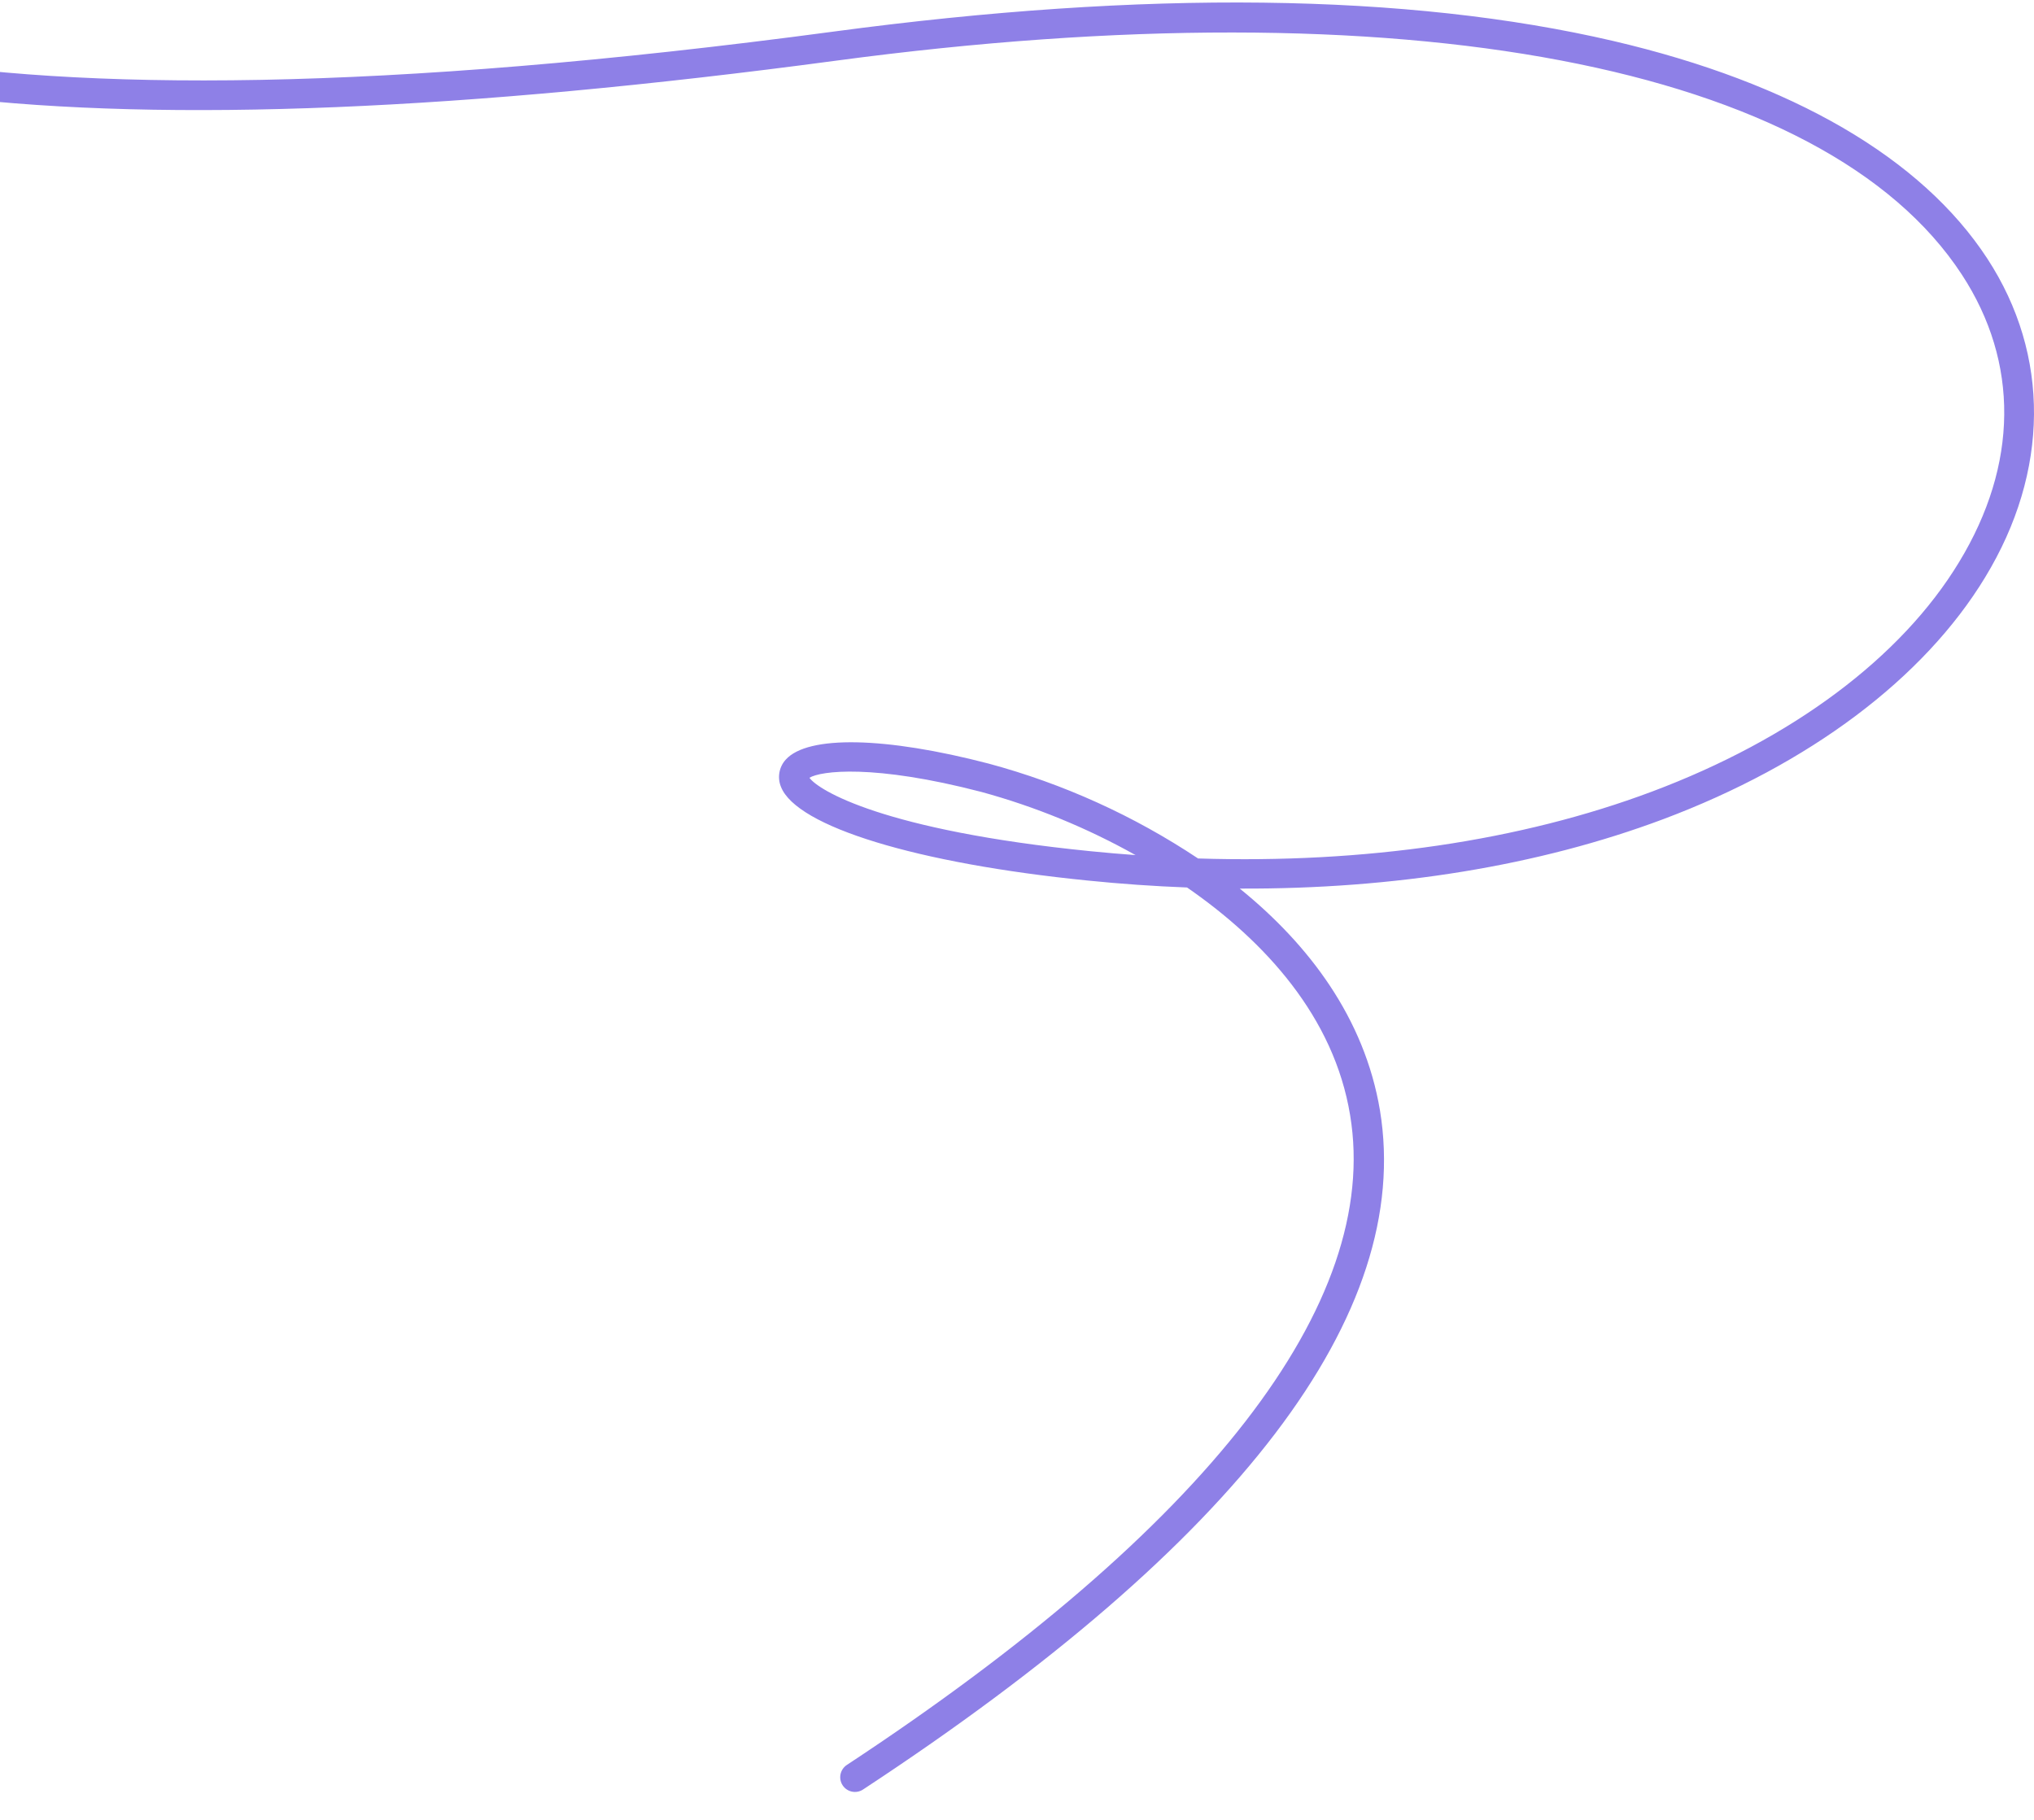 <?xml version="1.0" encoding="UTF-8"?> <svg xmlns="http://www.w3.org/2000/svg" width="152" height="136" viewBox="0 0 152 136" fill="none"> <g clip-path="url(#clip0_2631_1470)"> <path d="M-176.896 -56C-169.72 -55.99 -162.56 -55.313 -155.509 -53.975C-138.86 -50.858 -123.791 -44.647 -109.215 -38.644C-84.483 -28.448 -61.121 -18.824 -34.377 -26.484L-33.395 -26.769C-32.334 -28.916 -31.063 -30.953 -29.6 -32.849C-23.02 -41.13 -15.205 -43.05 -11.728 -41.766C-10.231 -41.217 -9.37 -40.038 -9.425 -38.627C-9.584 -34.237 -17.903 -29.167 -31.794 -24.959C-33.987 -20.245 -35.632 -13.721 -32.342 -7.948C-26.809 1.792 -5.904 11.482 62.282 2.362C85.583 -0.76 105.193 -0.518 120.57 3.065C133.939 6.187 143.602 11.806 148.51 19.323C153.22 26.534 153.16 35.237 148.345 43.149C143.761 50.705 135.211 57.12 124.277 61.224C114.998 64.698 104.233 66.454 92.646 66.404C97.79 70.569 101.968 76.062 103.125 82.987C105.621 98.181 92.624 115.252 64.492 133.733C64.248 133.893 63.951 133.95 63.666 133.89C63.38 133.831 63.13 133.661 62.97 133.417C62.81 133.174 62.753 132.876 62.812 132.591C62.872 132.305 63.042 132.055 63.285 131.895C90.206 114.171 103.23 97.391 100.893 83.332C99.692 76.012 94.554 70.361 88.708 66.322C86.259 66.23 83.777 66.057 81.261 65.801C68.511 64.522 59.523 61.773 58.361 58.799C58.222 58.461 58.182 58.091 58.245 57.732C58.308 57.373 58.472 57.038 58.717 56.769C60.362 54.936 66.159 55.051 73.885 57.065C79.45 58.565 84.734 60.96 89.531 64.154C102.001 64.544 113.6 62.849 123.438 59.161C133.917 55.232 142.083 49.141 146.404 42.002C150.829 34.721 150.901 27.088 146.607 20.52C136.357 4.832 104.93 -1.144 62.507 4.53C6.791 11.987 -25.783 8.152 -34.316 -6.867C-37.672 -12.777 -36.592 -19.169 -34.618 -24.146C-61.757 -16.684 -85.245 -26.341 -110.097 -36.608C-139.463 -48.68 -169.822 -61.218 -210.6 -48.537C-239.089 -39.681 -261.145 -28.421 -276.159 -15.065C-288.608 -4.003 -296.071 8.3 -298.352 21.497C-301.928 42.178 -291.772 58.92 -283.491 65.894C-279.406 64.445 -275.814 63.941 -273.072 64.078C-269.875 64.237 -267.846 65.29 -267.5 66.964C-267.27 68.094 -267.736 69.806 -271.29 71.54C-274.514 73.115 -279.027 72.018 -283.678 68.528L-283.842 68.402C-295.358 72.89 -311.382 85.412 -320.781 115.592C-327.91 138.43 -334.491 154.859 -340.183 164.039C-336.432 169.647 -332.336 178.564 -328.009 190.614C-306.622 250.096 -255.354 255.33 -217.91 259.155C-197 261.284 -180.483 262.996 -175.739 273.587C-170.996 284.177 -179.079 303.037 -201.985 334.55C-202.156 334.785 -202.414 334.942 -202.702 334.987C-202.989 335.032 -203.283 334.96 -203.517 334.789C-203.752 334.617 -203.909 334.359 -203.954 334.071C-203.999 333.784 -203.928 333.49 -203.756 333.255C-181.673 302.872 -173.408 284.193 -177.746 274.481C-181.963 265.026 -197.927 263.397 -218.135 261.312C-236.522 259.435 -259.412 257.103 -279.943 247.709C-304.001 236.696 -320.397 218.259 -330.071 191.333C-334.71 178.421 -338.522 170.673 -341.488 166.031C-344.658 170.651 -347.521 172.868 -349.95 172.522C-352.379 172.177 -353.915 169.471 -353.997 165.608C-354.074 161.921 -352.686 157.679 -349.462 157.081C-347.087 156.637 -344.428 158.343 -341.549 162.107C-341.203 161.526 -340.847 160.906 -340.452 160.242C-335.198 150.754 -329.276 135.505 -322.854 114.917C-317.25 96.952 -308.393 82.718 -297.239 73.763C-293.752 70.927 -289.892 68.584 -285.767 66.799C-295.808 57.817 -303.738 40.032 -300.475 21.129C-296.806 -0.079 -278.347 -29.743 -211.203 -50.623C-200.106 -54.147 -188.538 -55.96 -176.896 -56ZM-30.406 -27.697C-15.825 -32.388 -11.706 -36.877 -11.635 -38.71C-11.635 -38.891 -11.635 -39.374 -12.512 -39.708C-15.287 -40.729 -22.093 -38.825 -27.906 -31.477C-28.826 -30.277 -29.662 -29.014 -30.406 -27.697ZM84.859 63.902C81.227 61.865 77.359 60.28 73.343 59.183C65.259 57.076 61.311 57.614 60.489 58.124C61.152 59.046 65.972 62.058 81.492 63.611C82.632 63.726 83.746 63.82 84.859 63.902ZM-274.531 70.053C-273.741 70.065 -272.959 69.896 -272.244 69.559C-269.946 68.434 -269.612 67.562 -269.644 67.365C-269.705 67.063 -270.681 66.355 -273.176 66.229C-275.948 66.2 -278.705 66.639 -281.331 67.529C-278.819 69.175 -276.477 70.053 -274.531 70.053ZM-342.788 164.105C-346.336 159.21 -348.436 159.117 -349.056 159.232C-350.849 159.561 -351.858 162.706 -351.798 165.553C-351.743 168.204 -350.855 170.168 -349.637 170.344C-348.979 170.432 -346.758 170.141 -342.788 164.105Z" fill="#8E80E7"></path> </g> <defs> <clipPath id="clip0_2631_1470"> <rect width="152" height="136" fill="white"></rect> </clipPath> </defs> </svg> 